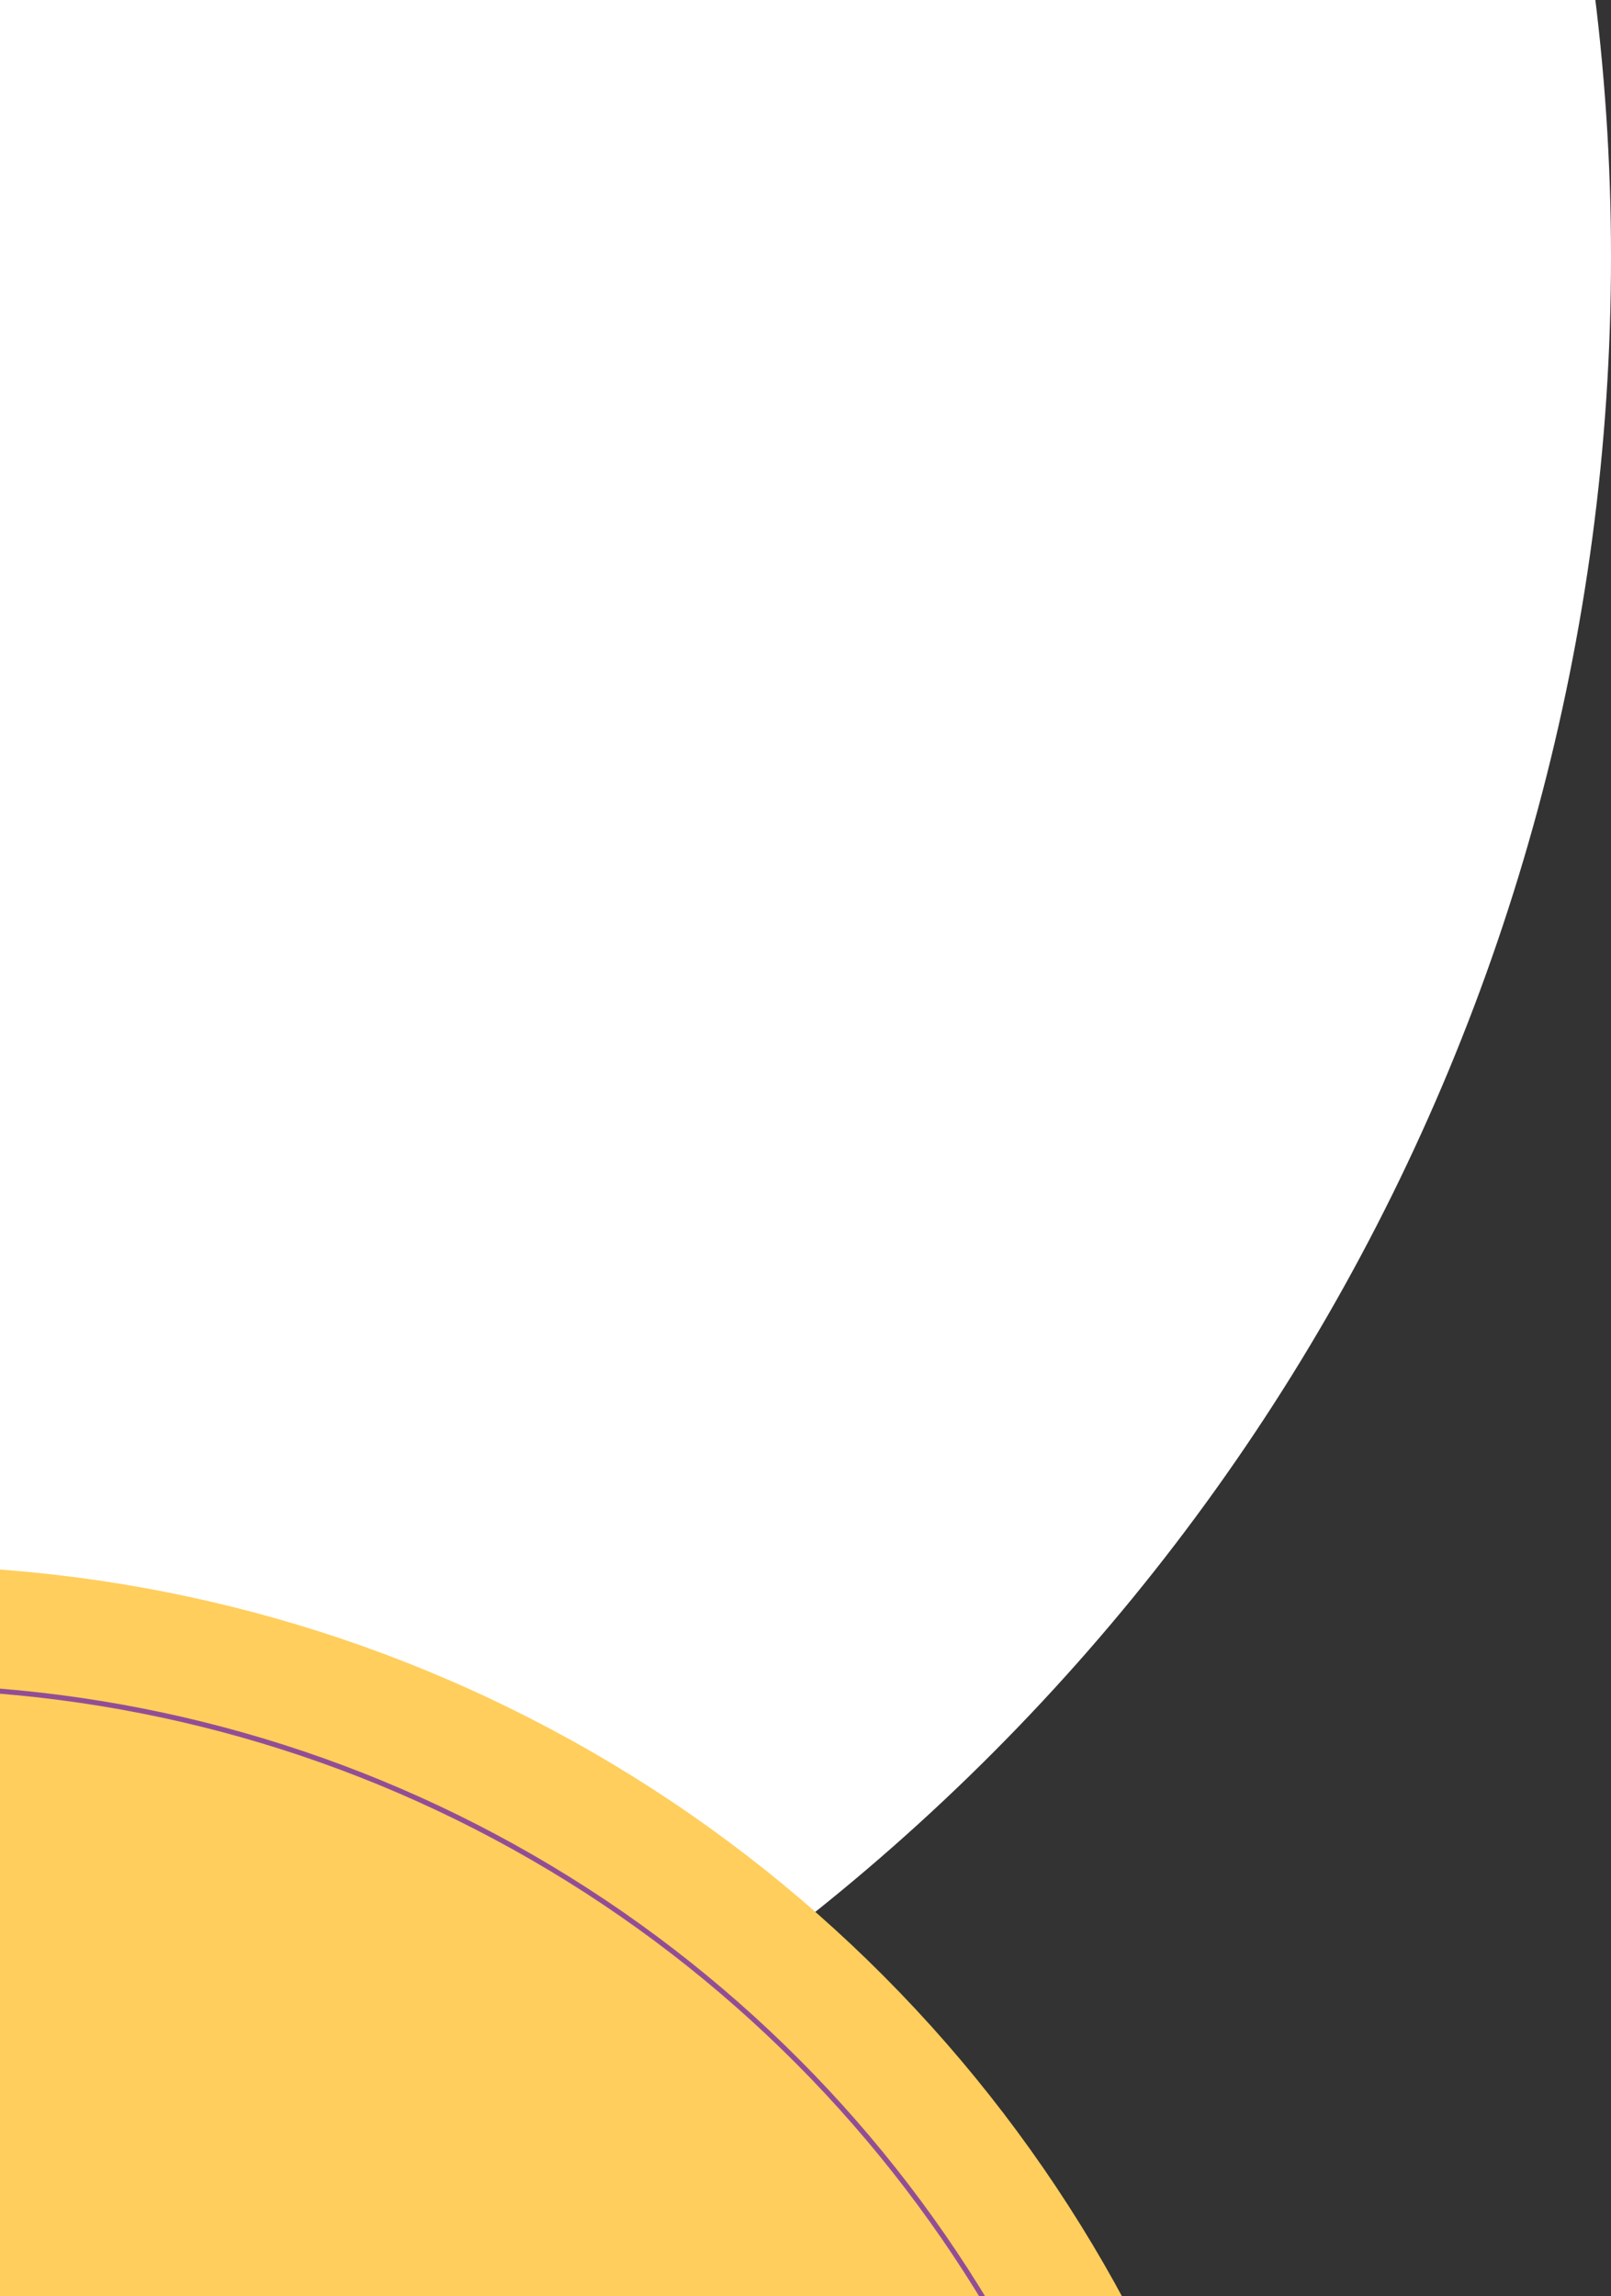 <?xml version="1.0" encoding="UTF-8"?> <svg xmlns="http://www.w3.org/2000/svg" width="633" height="902" viewBox="0 0 633 902" fill="none"><rect x="0" y="0" width="633" height="902" fill="#333333" stroke="none"/><circle cx="-199" cy="101" r="832" fill="white"></circle><circle cx="-41" cy="1163" r="548" fill="#FFCE5C"></circle><circle cx="-41" cy="1163" r="500.372" stroke="#924E94" stroke-width="2"></circle></svg> 
